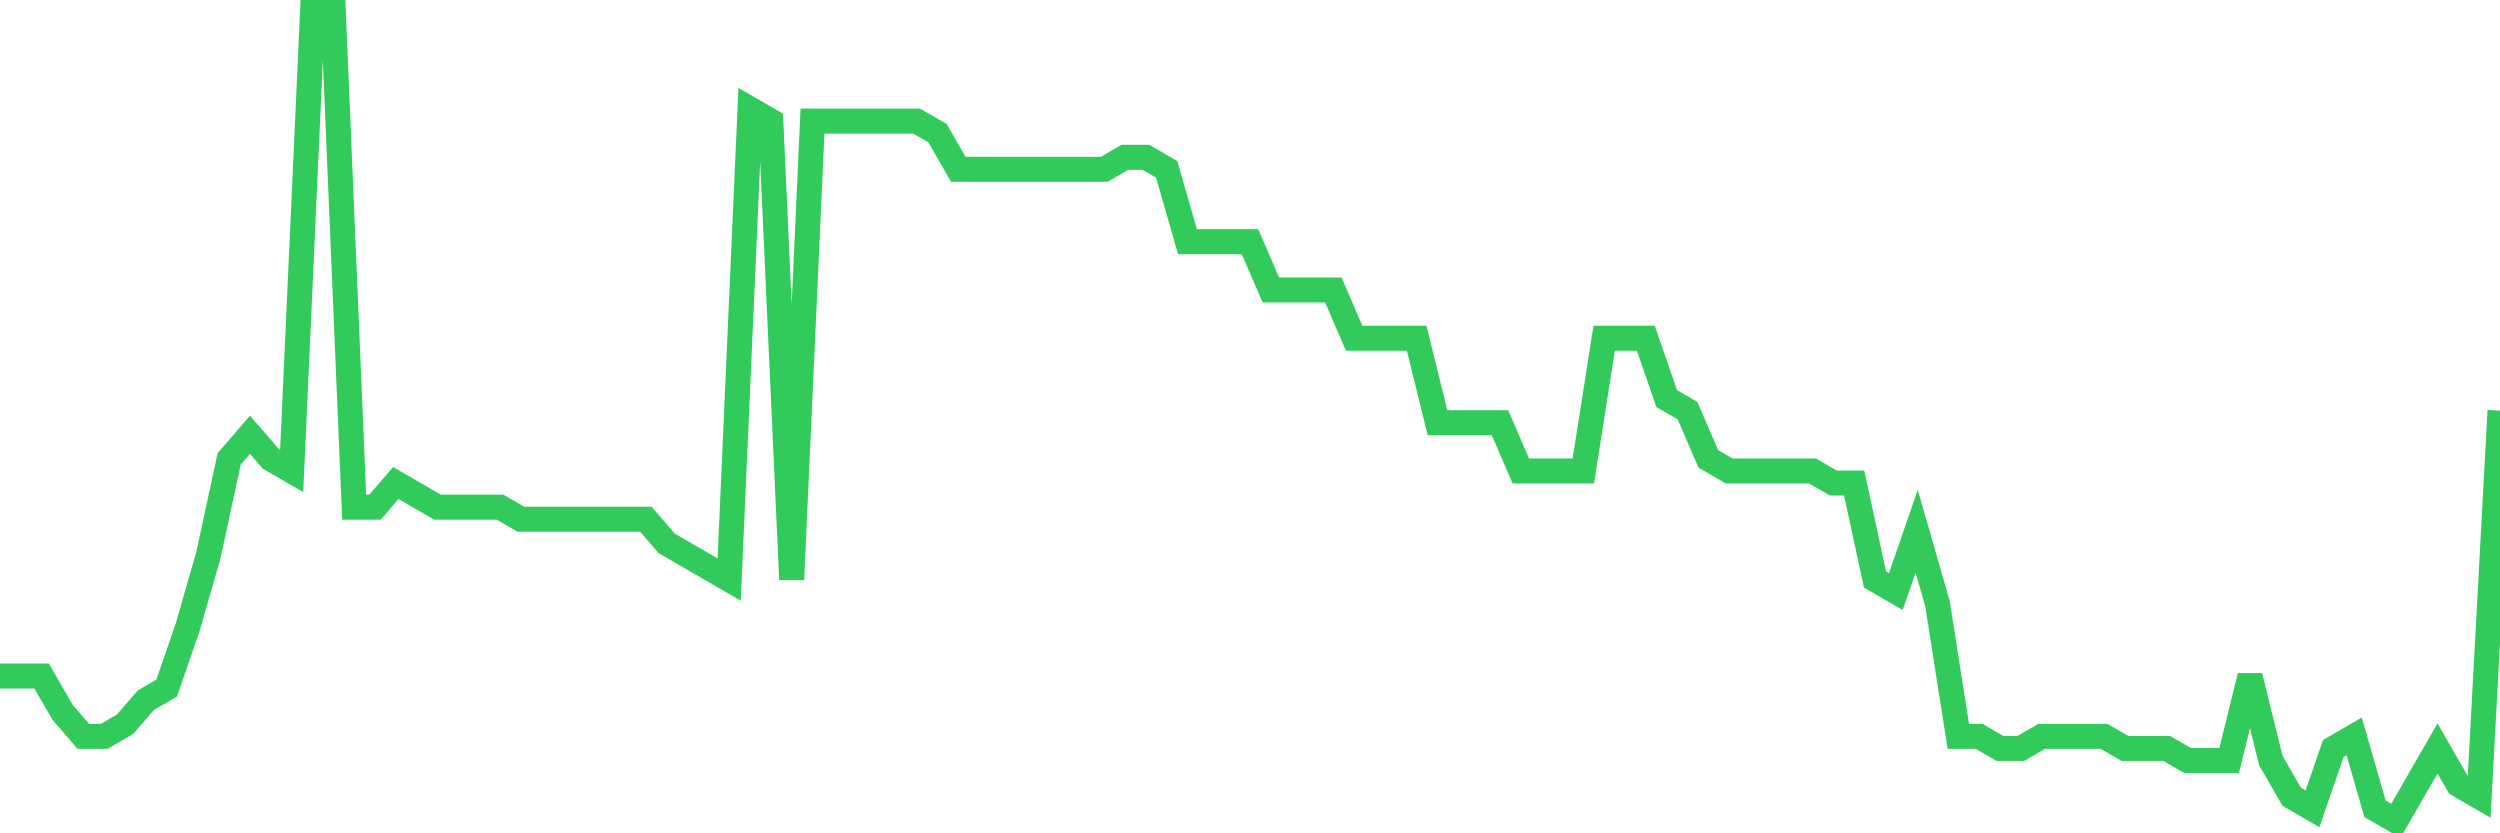 <svg
  xmlns="http://www.w3.org/2000/svg"
  xmlns:xlink="http://www.w3.org/1999/xlink"
  width="120"
  height="40"
  viewBox="0 0 120 40"
  preserveAspectRatio="none"
>
  <polyline
    points="0,32.451 1,32.451 2,32.451 3,34.188 4,35.346 5,35.346 6,34.767 7,33.609 8,33.03 9,30.134 10,26.66 11,22.027 12,20.869 13,22.027 14,22.606 15,0.6 16,0.6 17,24.343 18,24.343 19,23.185 20,23.764 21,24.343 22,24.343 23,24.343 24,24.343 25,24.922 26,24.922 27,24.922 28,24.922 29,24.922 30,24.922 31,24.922 32,26.081 33,26.66 34,27.239 35,27.818 36,5.233 37,5.812 38,27.818 39,5.812 40,5.812 41,5.812 42,5.812 43,5.812 44,5.812 45,6.391 46,8.128 47,8.128 48,8.128 49,8.128 50,8.128 51,8.128 52,8.128 53,8.128 54,7.549 55,7.549 56,8.128 57,11.603 58,11.603 59,11.603 60,11.603 61,13.919 62,13.919 63,13.919 64,13.919 65,16.236 66,16.236 67,16.236 68,16.236 69,20.29 70,20.29 71,20.29 72,20.29 73,22.606 74,22.606 75,22.606 76,22.606 77,16.236 78,16.236 79,16.236 80,19.131 81,19.71 82,22.027 83,22.606 84,22.606 85,22.606 86,22.606 87,22.606 88,23.185 89,23.185 90,27.818 91,28.397 92,25.501 93,28.976 94,35.346 95,35.346 96,35.925 97,35.925 98,35.346 99,35.346 100,35.346 101,35.346 102,35.925 103,35.925 104,35.925 105,36.504 106,36.504 107,36.504 108,32.451 109,36.504 110,38.242 111,38.821 112,35.925 113,35.346 114,38.821 115,39.4 116,37.663 117,35.925 118,37.663 119,38.242 120,19.71"
    fill="none"
    stroke="#32ca5b"
    stroke-width="1.2"
  >
  </polyline>
</svg>